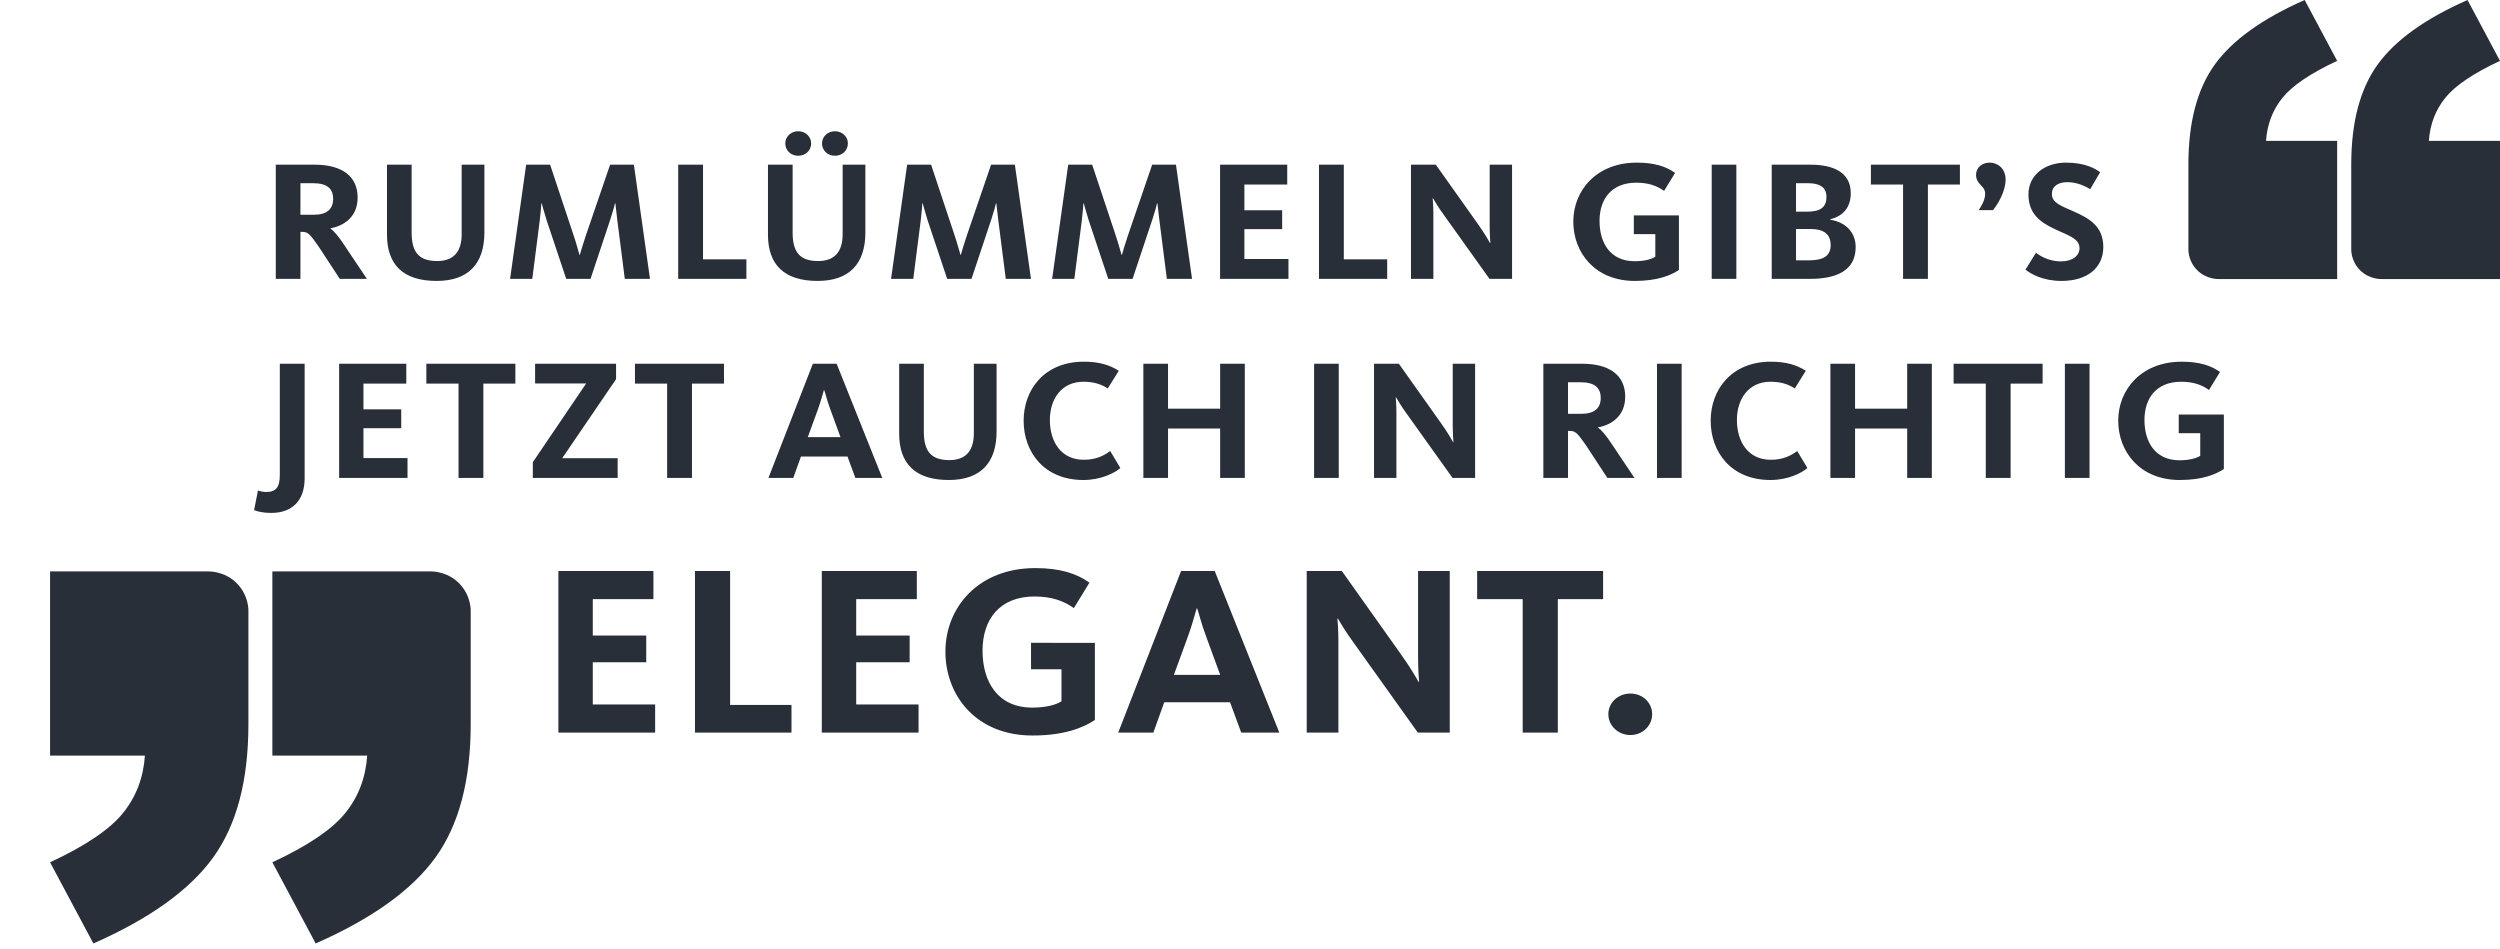 <svg xmlns="http://www.w3.org/2000/svg" xmlns:xlink="http://www.w3.org/1999/xlink" x="0px" y="0px" width="449.332px" height="170.571px" viewBox="0 0 449.332 170.571" style="overflow:visible;enable-background:new 0 0 449.332 170.571;" xml:space="preserve"><style type="text/css">	.st0{clip-path:url(#SVGID_2_);fill:#282F39;}	.st1{clip-path:url(#SVGID_4_);fill:#282F39;}</style><defs></defs><g>	<g>		<defs>			<rect id="SVGID_1_" width="449.332" height="170.571"></rect>		</defs>		<clipPath id="SVGID_2_">			<use xlink:href="#SVGID_1_" style="overflow:visible;"></use>		</clipPath>		<path class="st0" d="M391.778,86.271c4.024,0,6.444-0.986,7.921-1.972v-9.8h-8.11v3.359h3.867v4.068   c-0.723,0.462-2.012,0.801-3.709,0.801c-4.401,0-6.319-3.298-6.319-7.242c0-3.914,2.138-6.873,6.602-6.873   c2.168,0,3.709,0.555,4.998,1.48l1.98-3.236c-1.635-1.171-3.741-1.849-6.884-1.849c-7.261,0-11.411,5.023-11.411,10.601   C380.713,81.155,384.58,86.271,391.778,86.271 M371.126,85.901h4.432V65.376h-4.432V85.901z M356.909,85.901h4.464v-16.95h5.752   v-3.575h-16v3.575h5.784V85.901z M328.983,85.901h4.433v-8.875h9.367v8.875h4.432V65.376h-4.432v8.075h-9.367v-8.075h-4.433   V85.901z M318.214,86.271c3.049,0,5.564-1.202,6.633-2.157l-1.823-3.051c-1.1,0.801-2.484,1.571-4.747,1.571   c-4.086,0-6.098-3.235-6.098-7.149c0-3.791,2.106-6.873,6.035-6.873c1.918,0,3.207,0.463,4.37,1.202l1.98-3.174   c-1.635-1.048-3.552-1.633-6.287-1.633c-7.073,0-10.813,5.023-10.813,10.601C307.464,81.186,311.079,86.271,318.214,86.271    M297.817,85.901h4.432V65.376h-4.432V85.901z M281.824,74.375v-5.67h2.232c2.546,0,3.646,0.955,3.646,2.835   c0,1.787-1.1,2.835-3.458,2.835H281.824z M277.392,85.901h4.432v-8.444h0.283c0.974,0,1.32,0.216,2.955,2.589l3.834,5.855h4.873   l-4.087-6.102c-1.131-1.726-1.886-2.527-2.452-2.927V76.81c2.547-0.462,4.873-2.157,4.873-5.517c0-3.852-2.829-5.917-7.733-5.917   h-6.978V85.901z M246.958,85.901h4.023V74.16c0-1.295-0.094-2.466-0.125-2.743h0.063c0.251,0.4,0.88,1.541,2.011,3.082   l8.142,11.402h4.055V65.376h-4.024v10.848c0,1.572,0.095,2.959,0.126,3.236h-0.063c-0.188-0.339-0.943-1.695-2.2-3.451   l-7.544-10.633h-4.464V85.901z M236.186,85.901h4.432V65.376h-4.432V85.901z M205.501,85.901h4.432v-8.875h9.367v8.875h4.432   V65.376H219.3v8.075h-9.367v-8.075h-4.432V85.901z M194.731,86.271c3.05,0,5.564-1.202,6.633-2.157l-1.823-3.051   c-1.1,0.801-2.483,1.571-4.747,1.571c-4.086,0-6.098-3.235-6.098-7.149c0-3.791,2.106-6.873,6.035-6.873   c1.918,0,3.207,0.463,4.37,1.202l1.98-3.174c-1.634-1.048-3.552-1.633-6.287-1.633c-7.072,0-10.813,5.023-10.813,10.601   C183.981,81.186,187.596,86.271,194.731,86.271 M170.537,86.271c5.721,0,8.581-3.113,8.581-8.721V65.376h-4.086v12.482   c0,2.989-1.289,4.838-4.401,4.838c-3.3,0-4.589-1.602-4.589-5.116V65.376h-4.432V77.95   C161.61,83.312,164.47,86.271,170.537,86.271 M138.113,85.901h4.464l1.383-3.852h8.361l1.415,3.852h4.841l-8.205-20.525h-4.275   L138.113,85.901z M145.186,78.567l1.791-4.901c0.598-1.664,0.943-3.05,1.101-3.544h0.062c0.189,0.463,0.472,1.788,1.132,3.544   l1.792,4.901H145.186z M119.907,85.901h4.464v-16.95h5.752v-3.575h-16v3.575h5.784V85.901z M95.766,85.901h15.246v-3.544h-9.965   l9.682-14.207v-2.774H96.175v3.545h9.178l-9.587,14.145V85.901z M82.413,85.901h4.464v-16.95h5.752v-3.575h-16v3.575h5.784V85.901   z M60.953,85.901h12.291v-3.575h-7.921v-5.362h6.79v-3.39h-6.79v-4.623h7.701v-3.575H60.953V85.901z M48.751,92.188   c3.709,0,6.004-2.157,6.004-6.225V65.376h-4.464v20.001c0,2.188-0.691,3.051-2.452,3.051c-0.565,0-1.194-0.154-1.477-0.277   l-0.692,3.544C46.331,91.941,47.274,92.188,48.751,92.188"></path>		<path class="st0" d="M370.52,50.492c4.652,0,7.513-2.373,7.513-6.102c0-3.791-2.609-5.178-5.375-6.41   c-2.201-0.986-3.867-1.51-3.867-3.113c0-1.387,1.1-2.126,2.798-2.126c1.792,0,3.363,0.801,4.086,1.263l1.792-3.051   c-0.88-0.647-2.703-1.725-6.13-1.725c-3.74,0-6.758,2.188-6.758,5.701c0,3.328,1.917,4.9,4.495,6.133   c2.452,1.201,4.684,1.725,4.684,3.544c0,1.325-1.226,2.373-3.332,2.373c-2.421,0-4.024-1.202-4.495-1.541l-1.886,3.02   C364.956,49.197,367.125,50.492,370.52,50.492 M355.633,37.764h2.578c0.943-1.171,2.263-3.421,2.263-5.516   c0-1.88-1.351-3.02-2.86-3.02c-1.383,0-2.452,0.893-2.452,2.188c0,1.818,1.635,1.879,1.635,3.42   C356.797,35.884,356.136,37.055,355.633,37.764 M342.045,50.122h4.463v-16.95h5.753v-3.575h-16v3.575h5.784V50.122z    M322.804,38.041v-5.115h2.138c2.2,0,3.332,0.77,3.332,2.465c0,1.818-1.037,2.65-3.426,2.65H322.804z M322.804,46.794v-5.64h2.515   c2.578,0,3.709,0.986,3.709,2.897c0,1.972-1.351,2.743-3.898,2.743H322.804z M318.435,50.122h6.884   c4.778,0,8.204-1.51,8.204-5.701c0-2.928-2.106-4.561-4.589-4.931v-0.062c2.263-0.585,3.709-2.065,3.709-4.715   c0-3.883-3.363-5.116-7.23-5.116h-6.978V50.122z M307.647,50.122h4.432V29.597h-4.432V50.122z M293.839,50.492   c4.023,0,6.444-0.986,7.921-1.973v-9.8h-8.11v3.36h3.866v4.068c-0.723,0.462-2.011,0.801-3.709,0.801   c-4.401,0-6.318-3.298-6.318-7.242c0-3.914,2.137-6.873,6.601-6.873c2.169,0,3.709,0.555,4.998,1.479l1.98-3.235   c-1.634-1.171-3.74-1.849-6.884-1.849c-7.261,0-11.41,5.023-11.41,10.601C282.774,45.376,286.64,50.492,293.839,50.492    M253.597,50.122h4.024V38.38c0-1.294-0.094-2.465-0.126-2.742h0.063c0.252,0.4,0.88,1.541,2.012,3.081l8.141,11.403h4.055V29.597   h-4.023v10.848c0,1.572,0.094,2.959,0.126,3.236h-0.063c-0.189-0.339-0.943-1.695-2.201-3.452l-7.544-10.632h-4.464V50.122z    M237.063,50.122h12.26v-3.513h-7.796V29.597h-4.464V50.122z M219.288,50.122h12.29v-3.575h-7.921v-5.362h6.79v-3.39h-6.79v-4.623   h7.701v-3.575h-12.07V50.122z M189.102,50.122h3.992l1.352-10.571c0.157-1.355,0.251-2.557,0.283-3.02h0.063   c0.125,0.432,0.44,1.665,0.848,2.959l3.552,10.632h4.37l3.552-10.663c0.44-1.356,0.754-2.465,0.848-2.928h0.063   c0.032,0.401,0.158,1.48,0.346,2.99l1.352,10.601h4.526l-2.892-20.525h-4.275l-4.338,12.666c-0.503,1.48-0.943,2.99-1.1,3.545   h-0.063c-0.188-0.586-0.565-2.065-1.068-3.545L196.3,29.597h-4.306L189.102,50.122z M160.152,50.122h3.992l1.351-10.571   c0.158-1.355,0.252-2.557,0.283-3.02h0.063c0.126,0.432,0.44,1.665,0.849,2.959l3.552,10.632h4.369l3.552-10.663   c0.44-1.356,0.755-2.465,0.849-2.928h0.063c0.031,0.401,0.157,1.48,0.346,2.99l1.351,10.601h4.527l-2.892-20.525h-4.275   l-4.338,12.666c-0.503,1.48-0.943,2.99-1.1,3.545h-0.063c-0.189-0.586-0.566-2.065-1.069-3.545l-4.212-12.666h-4.306   L160.152,50.122z M150.068,27.995c1.351,0,2.326-0.986,2.326-2.219c0-1.171-0.975-2.188-2.326-2.188   c-1.352,0-2.326,1.017-2.326,2.188C147.742,27.009,148.716,27.995,150.068,27.995 M143.467,27.995   c1.351,0,2.326-0.986,2.326-2.219c0-1.171-0.975-2.188-2.326-2.188c-1.352,0-2.326,1.017-2.326,2.188   C141.141,27.009,142.115,27.995,143.467,27.995 M146.956,50.492c5.721,0,8.581-3.113,8.581-8.722V29.597h-4.086v12.482   c0,2.989-1.289,4.838-4.401,4.838c-3.3,0-4.589-1.603-4.589-5.116V29.597h-4.432v12.574   C138.029,47.533,140.889,50.492,146.956,50.492 M121.894,50.122h12.259v-3.513h-7.796V29.597h-4.463V50.122z M91.677,50.122h3.992   l1.351-10.571c0.158-1.355,0.252-2.557,0.283-3.02h0.063c0.126,0.432,0.44,1.665,0.849,2.959l3.552,10.632h4.369l3.552-10.663   c0.44-1.356,0.755-2.465,0.849-2.928h0.063c0.031,0.401,0.157,1.48,0.346,2.99l1.351,10.601h4.527l-2.892-20.525h-4.275   l-4.338,12.666c-0.503,1.48-0.943,2.99-1.1,3.545h-0.063c-0.189-0.586-0.566-2.065-1.069-3.545l-4.212-12.666h-4.306   L91.677,50.122z M78.481,50.492c5.721,0,8.581-3.113,8.581-8.722V29.597h-4.086v12.482c0,2.989-1.289,4.838-4.401,4.838   c-3.3,0-4.589-1.603-4.589-5.116V29.597h-4.432v12.574C69.554,47.533,72.414,50.492,78.481,50.492 M54,38.596v-5.67h2.232   c2.546,0,3.646,0.955,3.646,2.835c0,1.787-1.1,2.835-3.457,2.835H54z M49.568,50.122H54v-8.444h0.283   c0.975,0,1.32,0.216,2.955,2.589l3.835,5.855h4.872l-4.086-6.102c-1.132-1.726-1.886-2.527-2.452-2.928v-0.061   c2.546-0.463,4.872-2.158,4.872-5.517c0-3.852-2.829-5.917-7.733-5.917h-6.978V50.122z"></path>		<path class="st0" d="M293.032,132.109c2.18,0,3.915-1.657,3.915-3.75c0-2.093-1.735-3.707-3.915-3.707   c-2.179,0-3.958,1.614-3.958,3.707C289.074,130.452,290.853,132.109,293.032,132.109 M273.675,131.673h6.316v-23.984h8.14v-5.058   h-22.64v5.058h8.184V131.673z M234.859,131.673h5.693v-16.614c0-1.832-0.133-3.489-0.178-3.881h0.089   c0.356,0.566,1.246,2.18,2.847,4.36l11.52,16.135h5.738v-29.042h-5.693v15.349c0,2.224,0.133,4.187,0.178,4.579h-0.089   c-0.267-0.48-1.335-2.398-3.114-4.884l-10.675-15.044h-6.316V131.673z M200.979,131.673h6.317l1.957-5.451h11.831l2.002,5.451   h6.85l-11.61-29.042h-6.049L200.979,131.673z M210.987,121.294l2.536-6.933c0.845-2.355,1.334-4.317,1.556-5.015h0.089   c0.267,0.654,0.668,2.529,1.602,5.015l2.535,6.933H210.987z M185.577,132.196c5.693,0,9.118-1.395,11.209-2.791v-13.867H185.31   v4.754h5.471v5.756c-1.023,0.654-2.847,1.133-5.249,1.133c-6.227,0-8.94-4.666-8.94-10.247c0-5.538,3.025-9.725,9.341-9.725   c3.069,0,5.248,0.785,7.072,2.093l2.802-4.578c-2.313-1.657-5.293-2.617-9.741-2.617c-10.275,0-16.146,7.108-16.146,15.001   C169.92,124.957,175.391,132.196,185.577,132.196 M147.703,131.673h17.391v-5.058h-11.208v-7.588h9.607v-4.797h-9.607v-6.541   h10.897v-5.058h-17.08V131.673z M124.908,131.673h17.347v-4.971h-11.031v-24.071h-6.316V131.673z M100.36,131.673h17.391v-5.058   h-11.208v-7.588h9.607v-4.797h-9.607v-6.541h10.897v-5.058h-17.08V131.673z"></path>		<path class="st0" d="M44.648,109.938c0,0,0.189-2.826-2.123-5.138c-2.213-2.213-5.089-2.099-5.089-2.099H9v33.107h17.046   c-0.274,3.987-1.598,7.443-3.975,10.366c-2.376,2.922-6.734,5.86-13.071,8.81l7.785,14.587   c10.162-4.481,17.345-9.643,21.553-15.489c4.206-5.846,6.31-13.822,6.31-23.928V109.938z M82.478,104.8   c-2.213-2.213-5.089-2.099-5.089-2.099H48.953v33.107h17.045c-0.274,3.987-1.598,7.443-3.974,10.366   c-2.377,2.922-6.734,5.86-13.071,8.81l7.785,14.587c10.162-4.481,17.345-9.643,21.553-15.489c4.206-5.846,6.31-13.822,6.31-23.928   v-20.216C84.601,109.938,84.79,107.112,82.478,104.8"></path>		<path class="st0" d="M398.737,50.152h21.327v-24.83H407.28c0.206-2.99,1.199-5.582,2.981-7.775   c1.782-2.191,5.05-4.394,9.803-6.607L414.225,0c-7.621,3.36-13.009,7.232-16.164,11.616c-3.155,4.385-4.733,10.367-4.733,17.947   v15.162c0,0-0.142,2.119,1.592,3.853C396.58,50.238,398.737,50.152,398.737,50.152 M449.332,25.322h-12.784   c0.206-2.99,1.199-5.582,2.981-7.775c1.782-2.191,5.05-4.394,9.803-6.607L443.493,0c-7.621,3.36-13.008,7.232-16.164,11.616   c-3.155,4.385-4.733,10.367-4.733,17.947v15.162c0,0-0.142,2.119,1.592,3.853c1.66,1.66,3.817,1.574,3.817,1.574h21.327V25.322z"></path>	</g></g></svg>